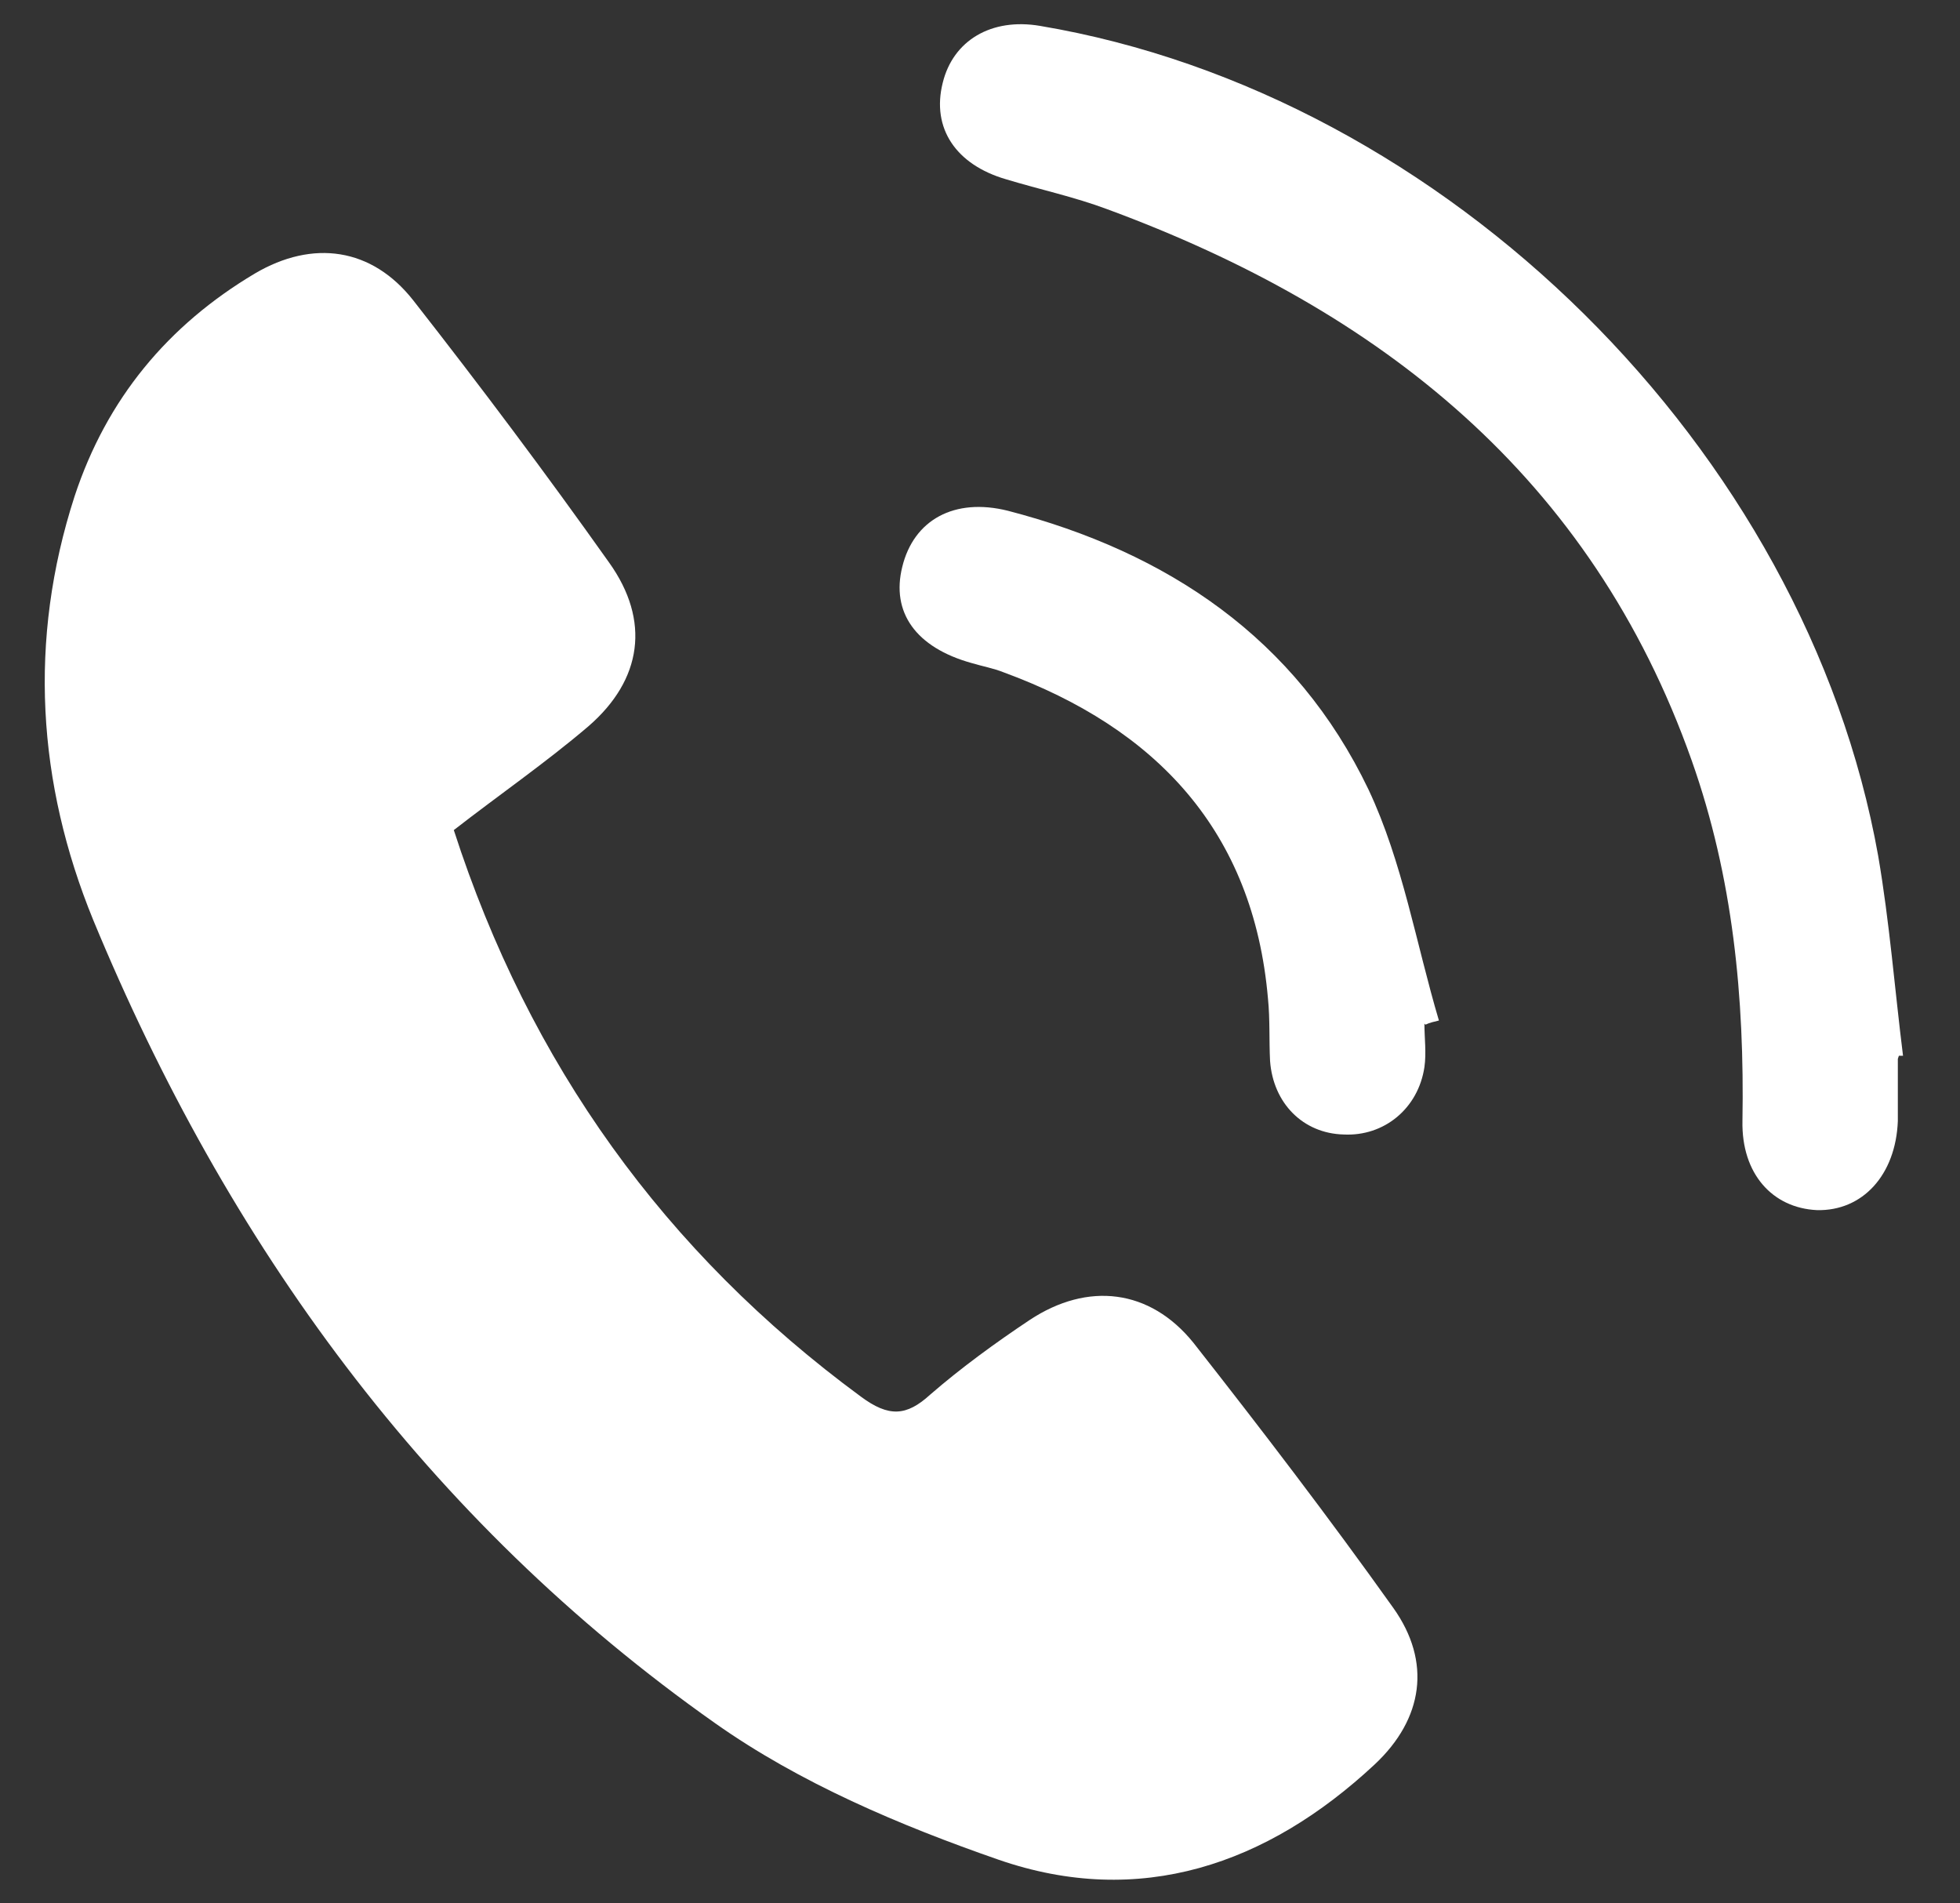 <?xml version="1.0" encoding="UTF-8"?>
<svg id="Layer_1" xmlns="http://www.w3.org/2000/svg" version="1.1" viewBox="0 0 189.2 183.7">
  <rect x="0" y="0" width="189.2" height="183.7" fill="#333333" stroke="none"/>
  <!-- Generator: Adobe Illustrator 29.3.1, SVG Export Plug-In . SVG Version: 2.1.0 Build 151)  -->
  <defs>
    <style>
      .st0 {
        fill: #fff;
      }
    </style>
  </defs>
  <g id="bOP0Yz.tif">
    <g>
      <path class="st0" d="M43.8,80.1c7.3,22.6,20.4,40.8,39.3,54.7,2.7,2,4.4,1.9,6.7-.2,3-2.6,6.3-5,9.6-7.2,5.6-3.7,11.6-3,15.8,2.2,6.6,8.4,13.1,16.9,19.3,25.6,3.7,5.2,2.9,10.7-1.8,15.1-10.4,9.7-22.7,13.9-36.3,9.2-9.5-3.3-19.2-7.4-27.4-13.2-27.8-19.6-47.1-46.3-60-77.5-5.4-13.2-6.3-27-1.8-40.9,3.1-9.4,9-16.5,17.4-21.5,5.6-3.3,11.3-2.5,15.3,2.6,6.5,8.3,12.8,16.7,18.9,25.3,4,5.6,3.2,11.3-2,15.8-4.1,3.5-8.6,6.6-13.1,10.1Z"/>
      <path class="st0" d="M183.2,102.2c0,2,0,4,0,6-.2,5.2-3.4,8.7-7.8,8.6-4.3-.2-7.3-3.5-7.2-8.6.2-11.9-.9-23.5-4.9-34.8-9.7-27.4-30.1-43.5-56.4-53.2-3.2-1.2-6.5-1.9-9.8-2.9-4.8-1.4-7.2-4.9-6.1-9.3,1-4.1,4.7-6.3,9.4-5.5,39.2,6.6,73.9,40.9,80.9,80.1,1.1,6.4,1.6,12.9,2.4,19.3-.1,0-.3,0-.4,0Z"/>
      <path class="st0" d="M137.5,98.8c0,1.4.2,2.8,0,4.2-.6,4-3.9,6.7-7.8,6.5-3.9-.1-6.8-3-7.1-7.1-.1-2,0-4-.2-6-1.4-16.2-10.8-26.1-25.5-31.5-1-.4-2.1-.6-3.1-.9-5.4-1.5-7.8-4.9-6.7-9.3,1.1-4.5,5-6.7,10.2-5.4,15.4,4,27.8,12.3,34.8,26.9,3.3,7,4.6,14.9,6.8,22.3-.4.1-.9.2-1.3.4Z"/>
    </g>
  </g>
</svg>